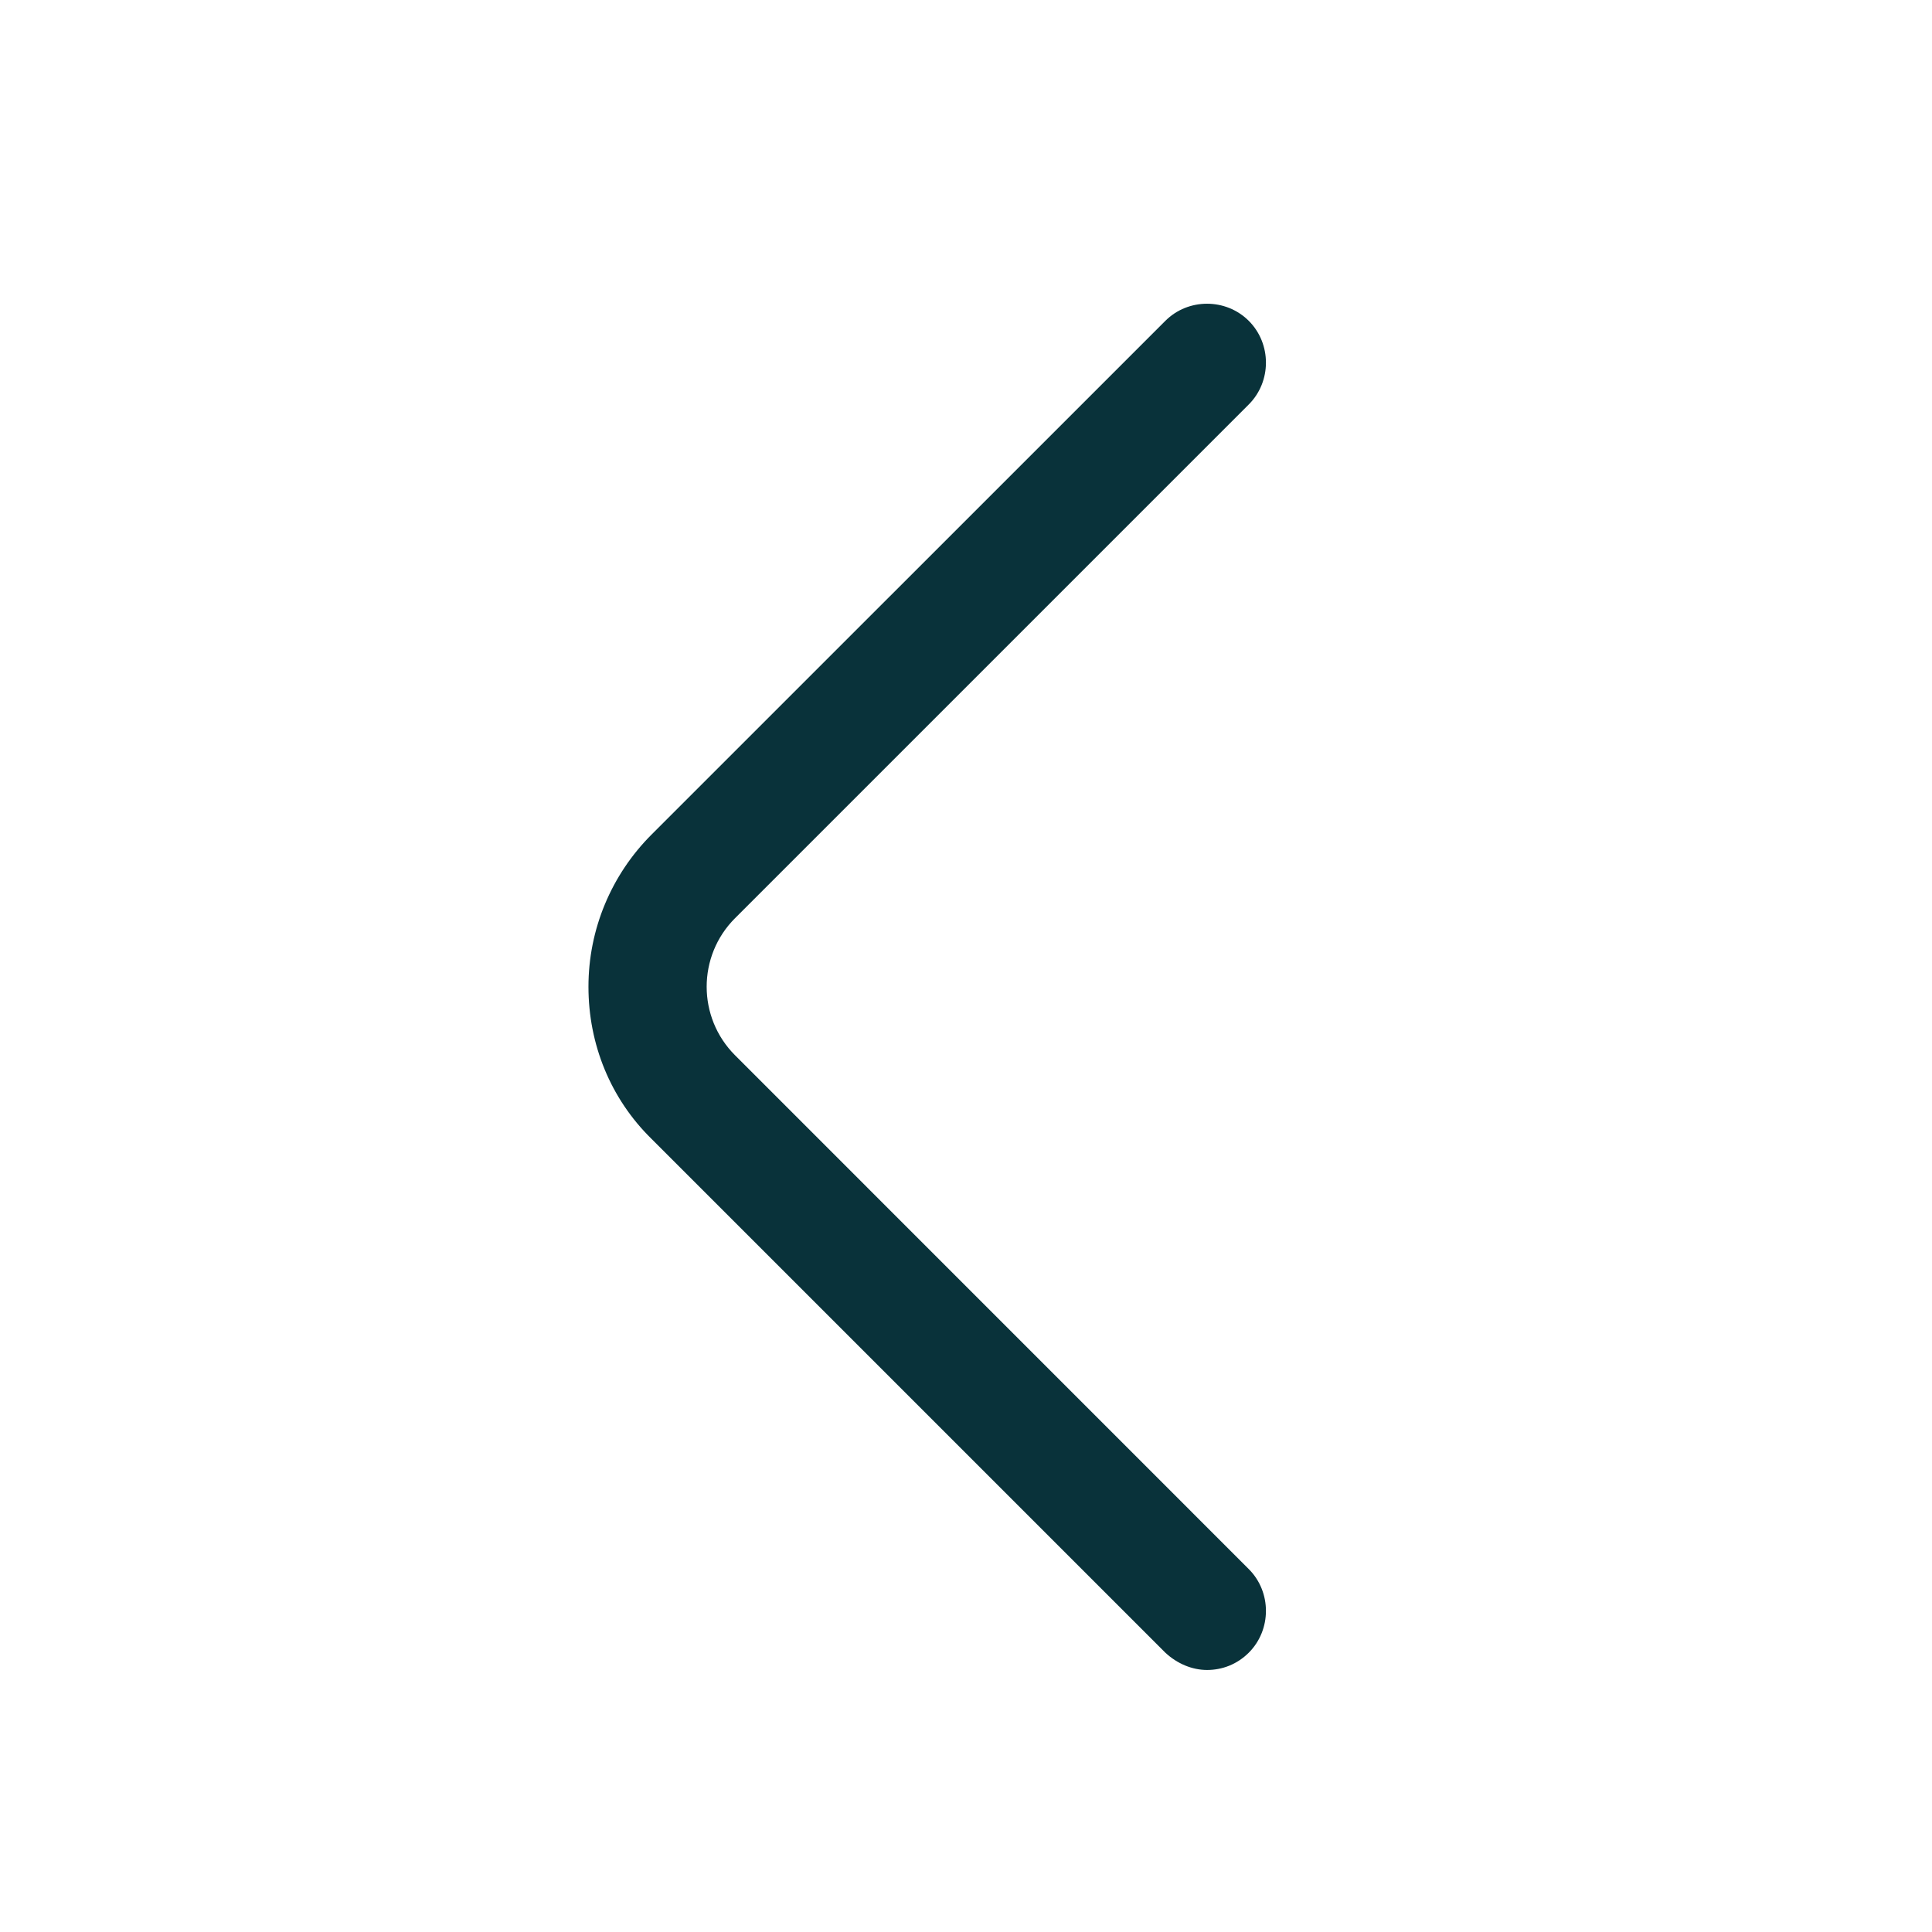 <svg width="24" height="24" viewBox="0 0 24 24" fill="none" xmlns="http://www.w3.org/2000/svg">
<path d="M14.995 20.745C15.18 20.745 15.366 20.677 15.513 20.53C15.797 20.246 15.797 19.776 15.513 19.492L9.131 13.109C8.661 12.639 8.661 11.876 9.131 11.406L15.513 5.024C15.797 4.74 15.797 4.27 15.513 3.986C15.229 3.702 14.759 3.702 14.476 3.986L8.093 10.368C7.594 10.868 7.31 11.543 7.31 12.258C7.31 12.972 7.584 13.648 8.093 14.147L14.476 20.53C14.623 20.667 14.809 20.745 14.995 20.745Z" fill="#09323A"/>
</svg>
